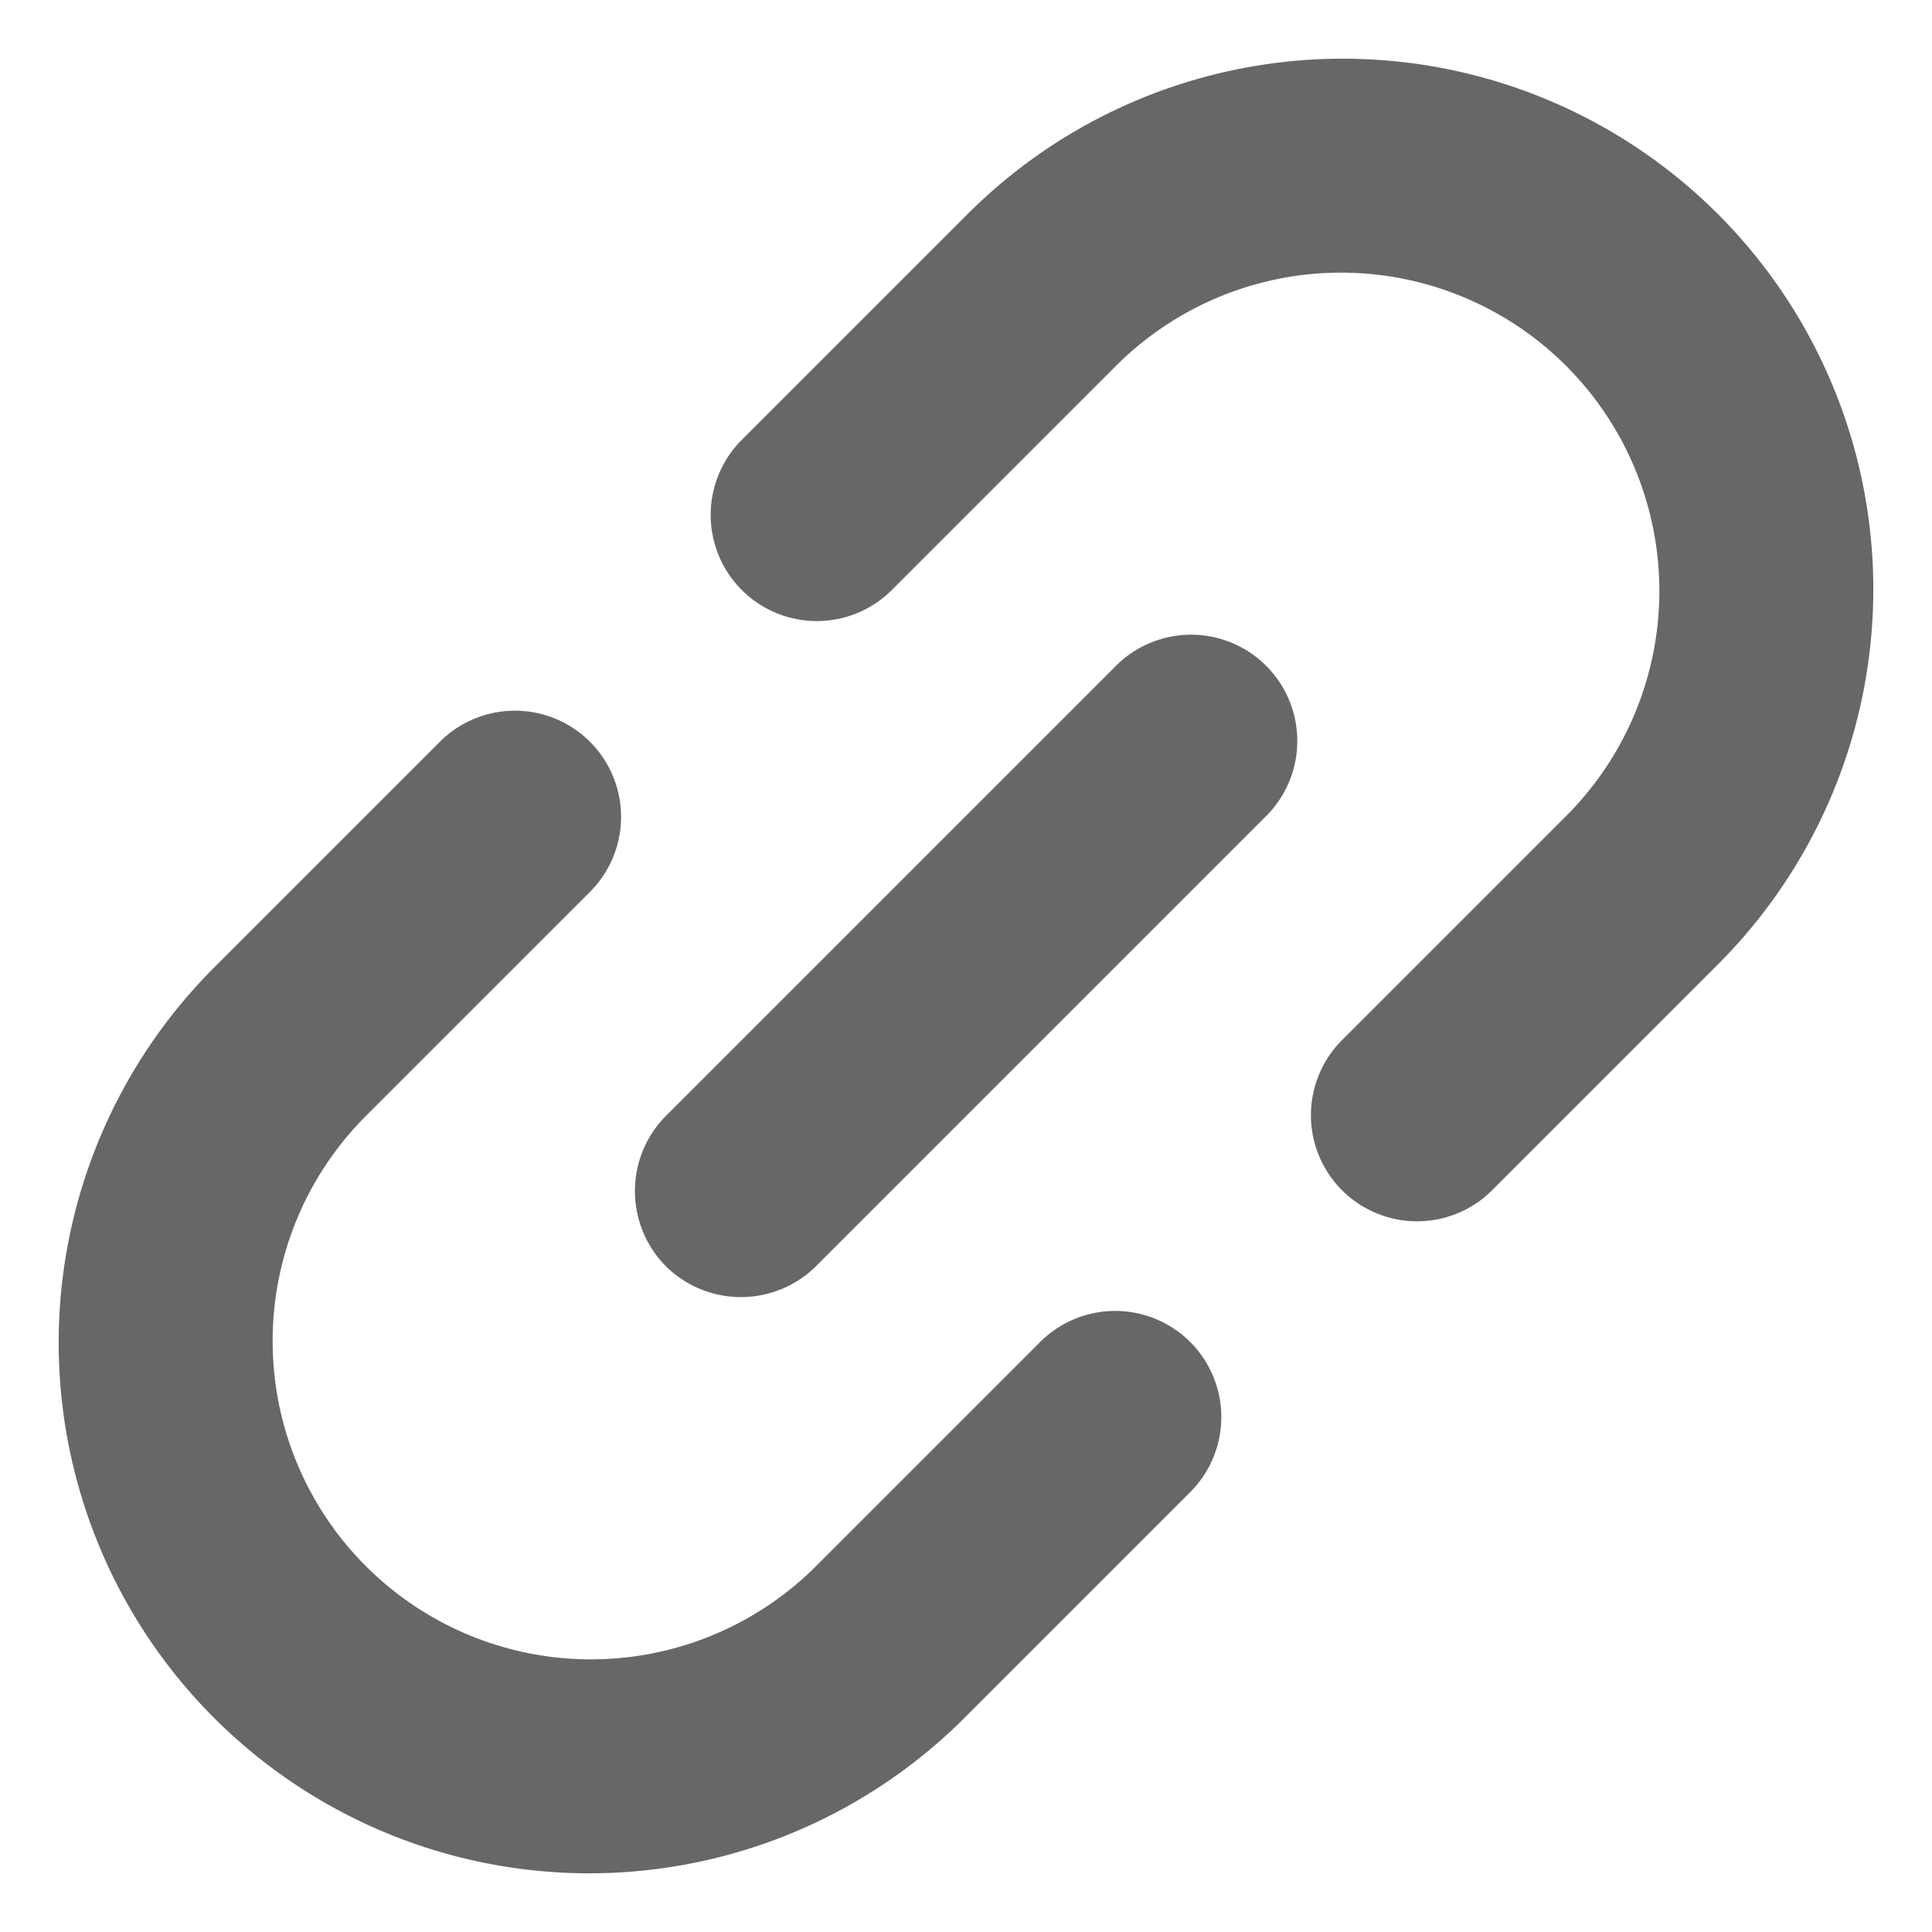 <svg xmlns="http://www.w3.org/2000/svg" width="16" height="16" viewBox="0 0 16 16">
  <g id="グループ_52" data-name="グループ 52" transform="translate(-6 -6)">
    <path id="パス_16" data-name="パス 16" d="M6,6H22V22H6Z" fill="none"/>
    <path id="パス_17" data-name="パス 17" d="M14,7.786,12.136,9.65a.879.879,0,0,0,1.242,1.244l1.864-1.864a2.636,2.636,0,0,1,3.728,3.728l-1.864,1.864a.879.879,0,0,0,1.244,1.242L20.214,14A4.394,4.394,0,1,0,14,7.786Zm-2.486,8.7a.884.884,0,0,0,1.244,0l3.728-3.728a.879.879,0,1,0-1.244-1.244l-3.728,3.728A.884.884,0,0,0,11.514,16.486Zm3.108.62-1.864,1.864a2.636,2.636,0,0,1-3.728-3.728l1.864-1.864A.879.879,0,0,0,9.65,12.136L7.786,14A4.394,4.394,0,1,0,14,20.214l1.864-1.864a.879.879,0,0,0-1.242-1.244Z" fill="#676767"/>
  </g>
</svg>
